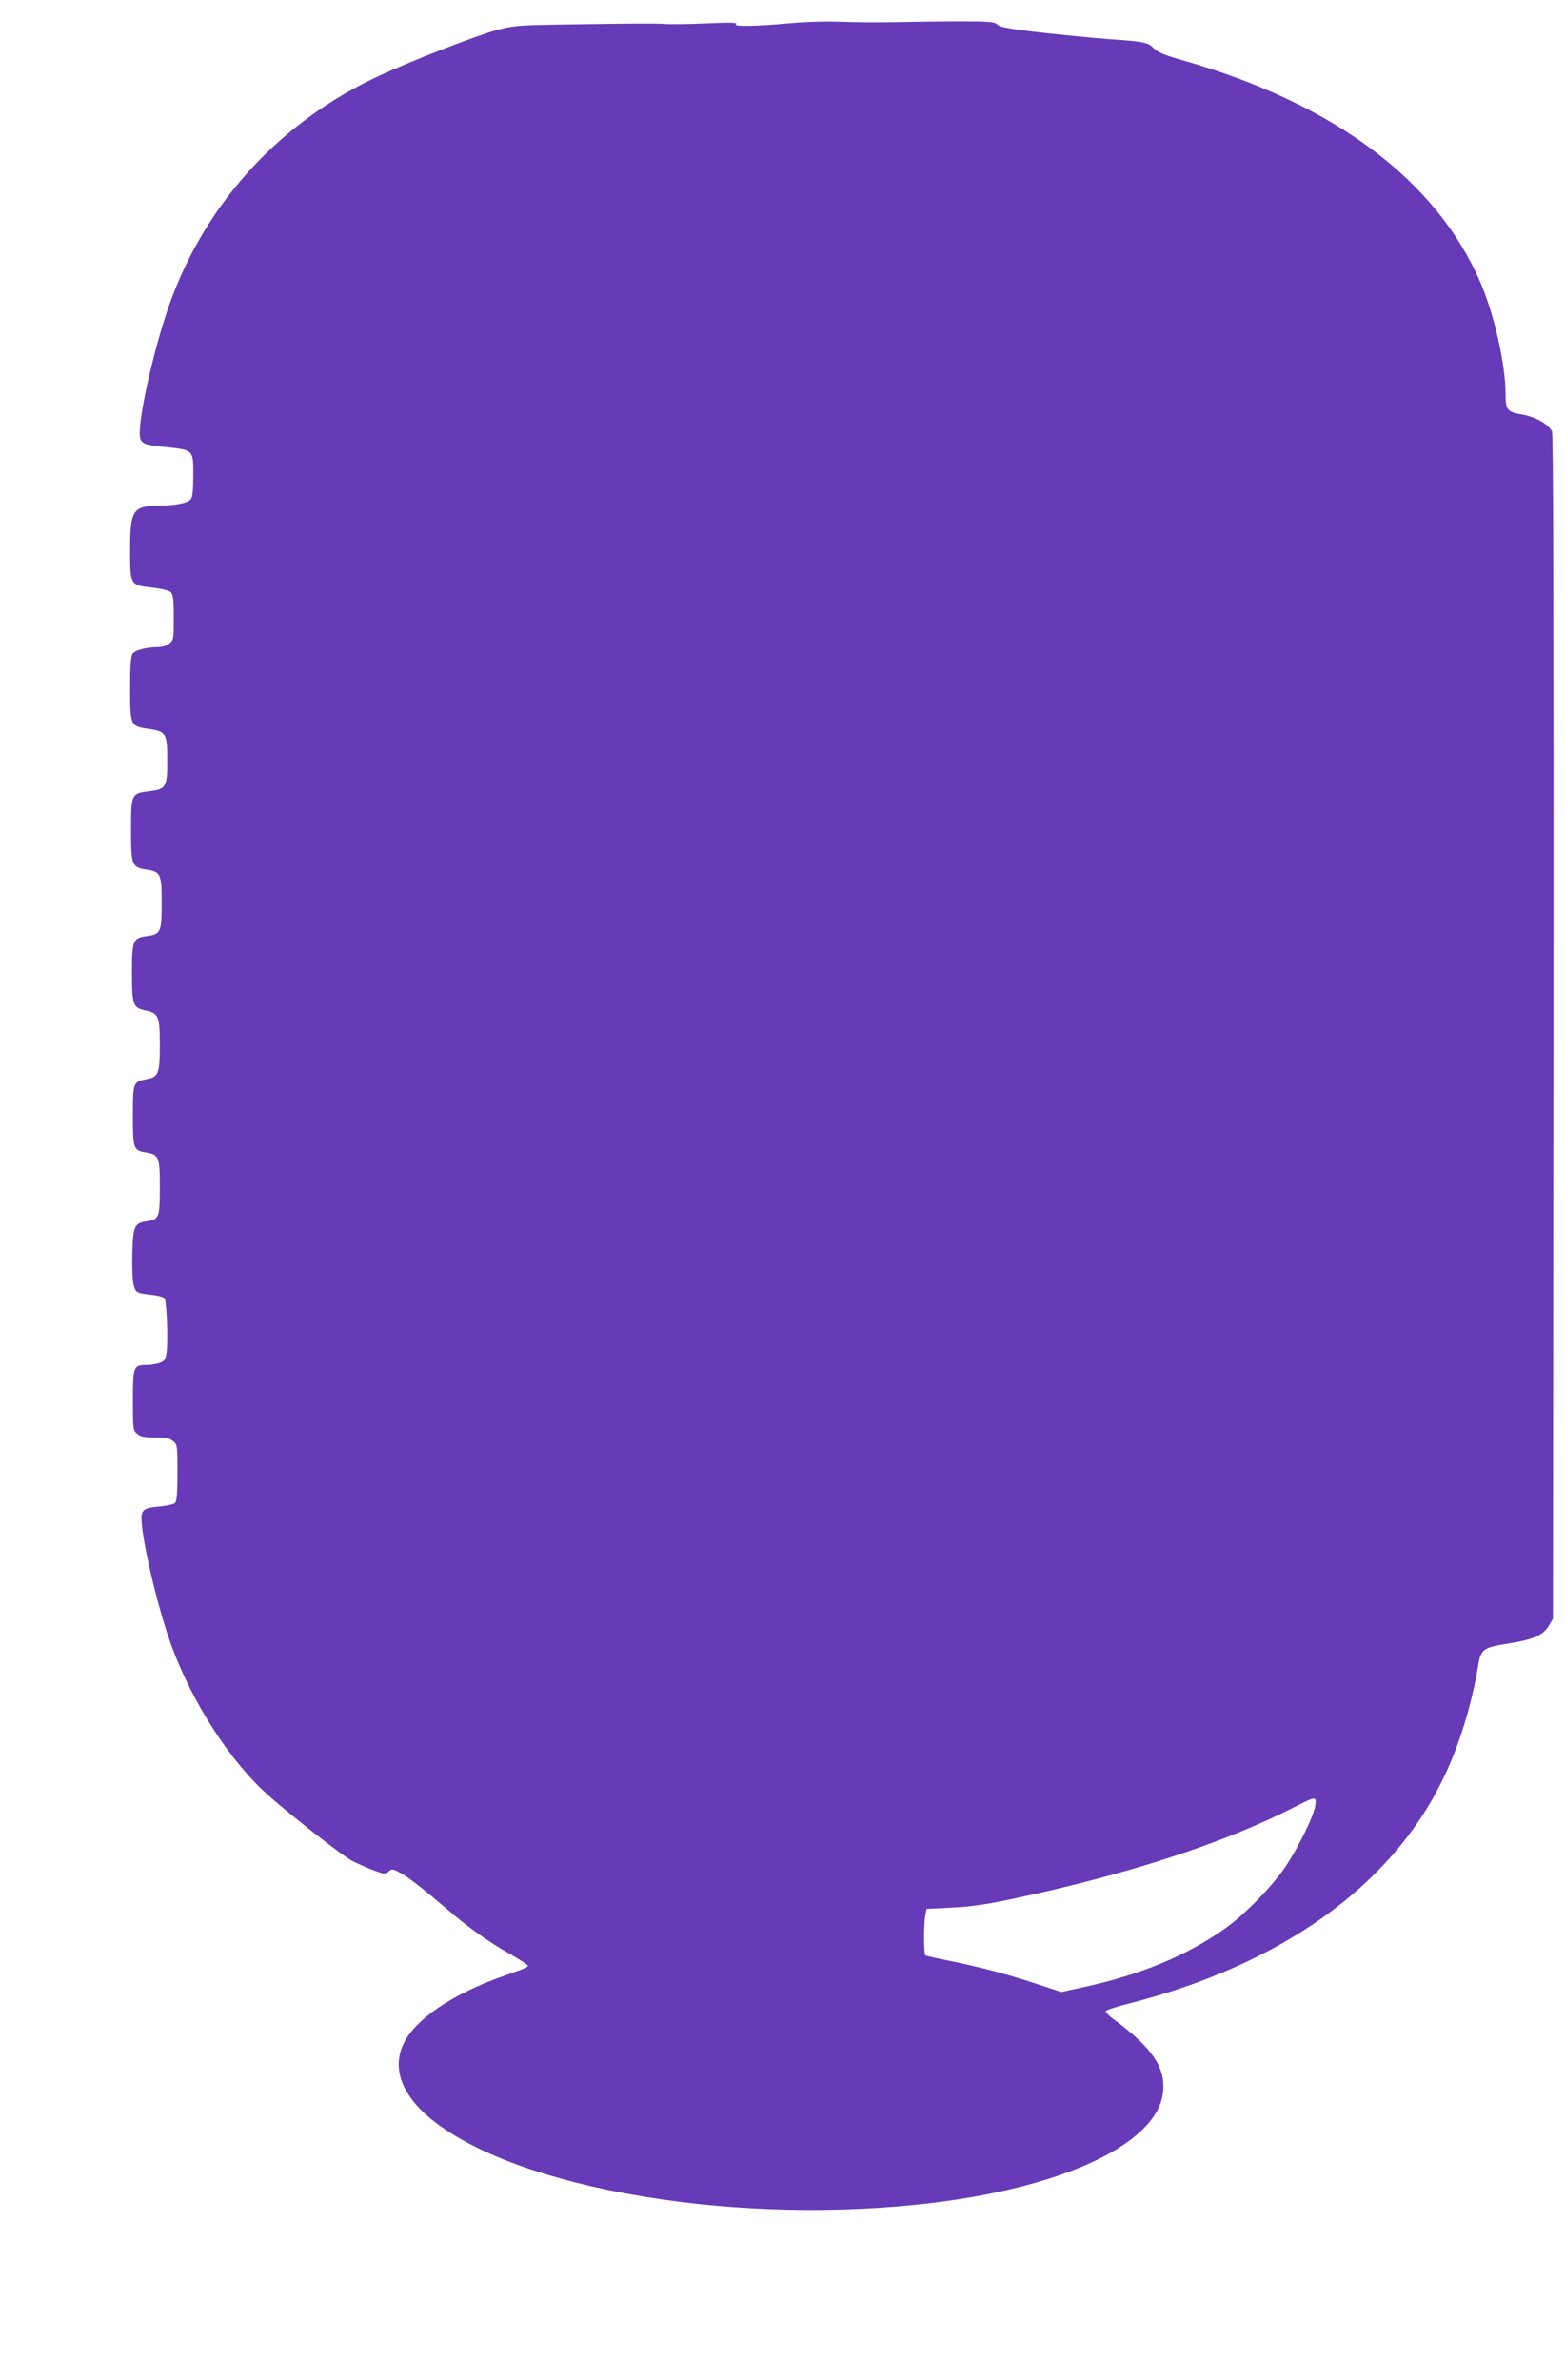 <?xml version="1.0" standalone="no"?>
<!DOCTYPE svg PUBLIC "-//W3C//DTD SVG 20010904//EN"
 "http://www.w3.org/TR/2001/REC-SVG-20010904/DTD/svg10.dtd">
<svg version="1.0" xmlns="http://www.w3.org/2000/svg"
 width="842pt" height="1280pt" viewBox="0 0 842 1280"
 preserveAspectRatio="xMidYMid meet">
<g transform="translate(0,1280) scale(0.1,-0.1)"
fill="#673ab7" stroke="none">
<path d="M4250 12675 c-186 -17 -311 -19 -290 -4 11 8 -37 9 -165 3 -99 -4
-196 -5 -215 -3 -39 4 -192 3 -565 -3 -235 -4 -256 -6 -350 -32 -108 -29 -466
-169 -632 -247 -515 -240 -907 -660 -1106 -1184 -73 -191 -159 -537 -173 -695
-8 -93 0 -100 117 -112 174 -18 169 -13 169 -157 0 -74 -4 -113 -13 -125 -15
-21 -81 -34 -167 -35 -146 -2 -160 -22 -160 -240 0 -187 0 -188 119 -201 53
-6 91 -16 100 -25 13 -13 16 -40 16 -136 0 -115 -1 -122 -24 -140 -14 -12 -39
-19 -65 -19 -60 -1 -119 -16 -133 -36 -9 -13 -13 -65 -13 -185 0 -202 2 -205
100 -219 94 -13 100 -23 100 -171 0 -143 -6 -153 -98 -164 -95 -11 -97 -15
-97 -210 0 -188 4 -199 82 -211 77 -11 83 -24 83 -177 0 -159 -5 -171 -79
-181 -76 -10 -81 -22 -81 -196 0 -176 5 -190 75 -204 68 -15 75 -32 75 -186 0
-152 -7 -171 -70 -183 -74 -14 -75 -17 -75 -196 0 -178 3 -187 68 -198 72 -11
77 -23 77 -186 0 -163 -4 -175 -67 -184 -70 -9 -78 -26 -81 -176 -2 -79 1
-147 8 -169 11 -40 15 -42 105 -52 27 -4 54 -11 60 -17 12 -12 20 -231 11
-294 -6 -37 -11 -45 -38 -54 -17 -6 -47 -11 -68 -11 -72 0 -75 -8 -75 -190 0
-158 1 -162 24 -181 18 -15 39 -19 96 -19 57 0 78 -4 96 -19 23 -19 24 -24 24
-170 0 -107 -4 -154 -13 -163 -7 -7 -44 -15 -82 -19 -94 -8 -104 -18 -97 -95
14 -150 95 -478 162 -660 116 -312 318 -622 526 -805 134 -117 396 -322 444
-346 27 -14 78 -36 113 -50 60 -22 66 -23 83 -7 17 15 21 15 60 -6 42 -21 119
-81 270 -210 103 -88 216 -168 327 -230 50 -29 92 -56 92 -60 0 -9 -6 -12
-131 -56 -279 -98 -481 -236 -541 -371 -61 -138 2 -286 179 -420 510 -383
1752 -567 2793 -412 660 99 1097 327 1118 584 11 131 -60 234 -267 387 -25 18
-43 38 -42 43 2 6 58 24 125 41 824 210 1419 637 1695 1219 82 171 147 383
181 583 17 106 24 111 165 134 135 21 189 45 219 98 l21 35 3 3183 c1 2238 -1
3189 -8 3203 -22 40 -88 77 -161 90 -81 14 -89 24 -89 114 0 154 -61 423 -134
594 -237 550 -785 961 -1590 1193 -110 31 -147 46 -168 68 -31 32 -47 36 -248
50 -80 6 -241 22 -359 35 -167 19 -218 29 -234 42 -17 16 -41 18 -201 18 -99
0 -255 -2 -346 -4 -91 -2 -223 -1 -295 2 -76 3 -191 0 -275 -8z m2826 -9587
c-8 -54 -89 -219 -157 -322 -70 -105 -219 -259 -326 -335 -210 -149 -461 -253
-782 -321 l-101 -22 -140 46 c-159 52 -292 87 -463 122 -65 13 -123 26 -128
29 -10 7 -10 173 0 220 l6 30 135 7 c96 4 185 17 310 43 640 135 1156 303
1545 503 104 53 109 53 101 0z"/>
</g>
</svg>
